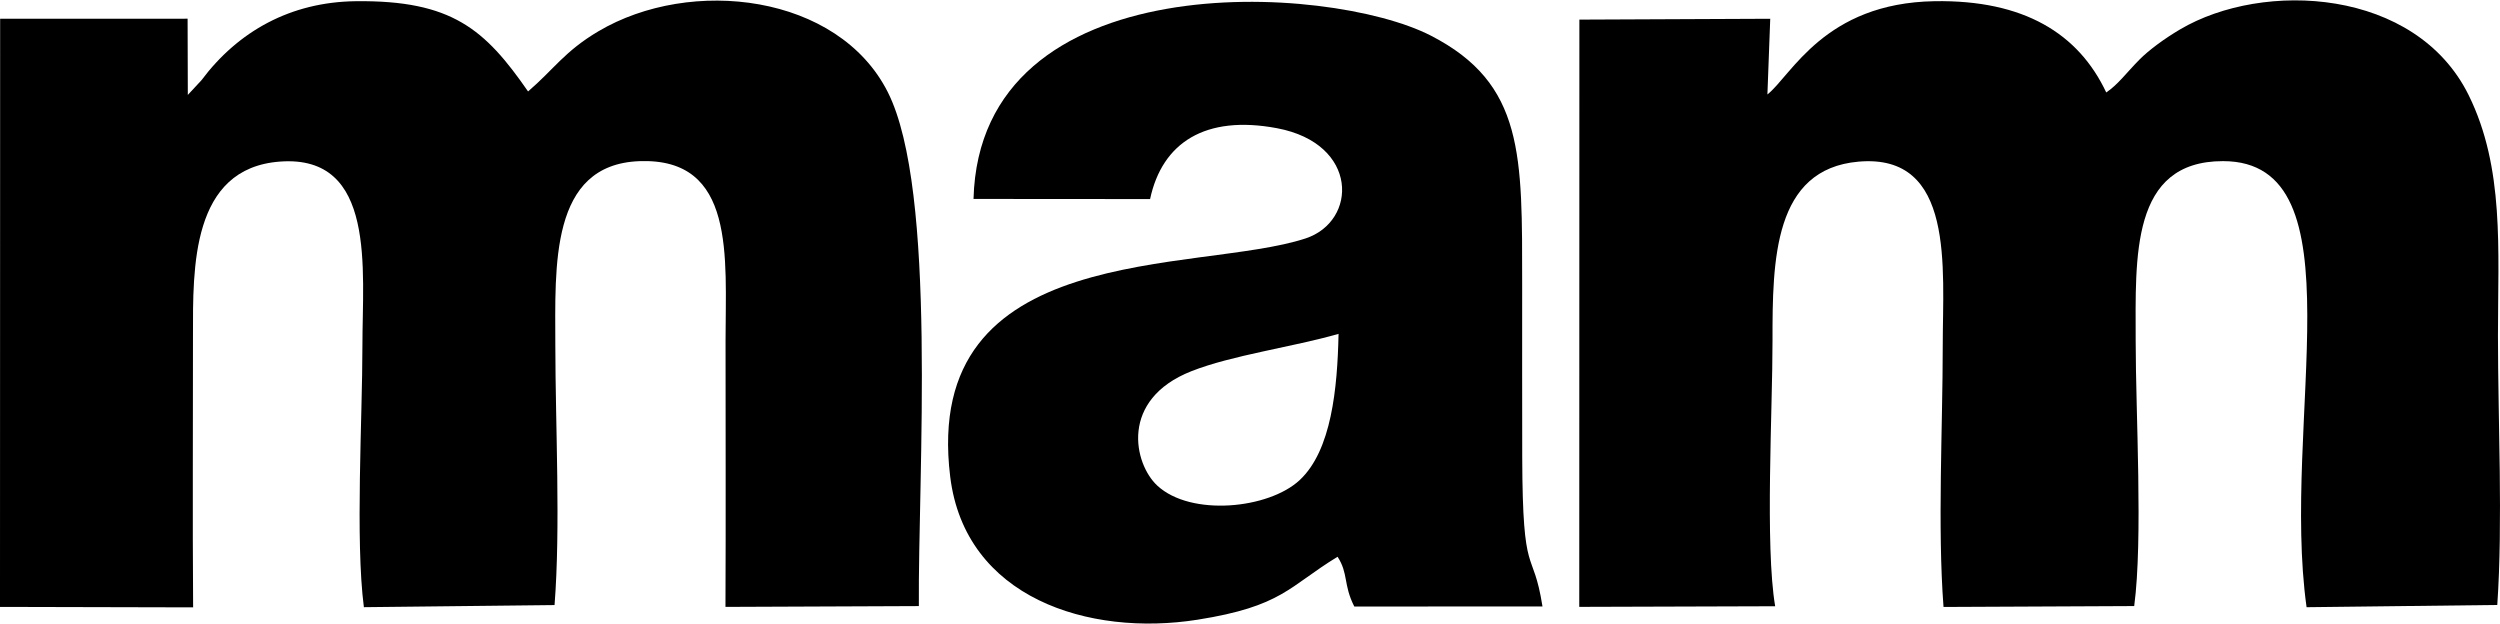 <?xml version="1.0" encoding="UTF-8"?> <svg xmlns="http://www.w3.org/2000/svg" xmlns:xlink="http://www.w3.org/1999/xlink" xmlns:xodm="http://www.corel.com/coreldraw/odm/2003" xml:space="preserve" width="585px" height="146px" version="1.1" style="shape-rendering:geometricPrecision; text-rendering:geometricPrecision; image-rendering:optimizeQuality; fill-rule:evenodd; clip-rule:evenodd" viewBox="0 0 550.771 137.293"> <g id="Camada_x0020_1">  <path class="fil0" d="M391.084 133.48c-2.26,-13.337 -0.566,-43.361 -0.584,-58.511 -0.022,-17.823 0.269,-37.799 18.942,-39.439 21.308,-1.87 18.56,23.457 18.56,40.554 0,17.754 -1.171,39.93 0.172,57.553l42.009 -0.198c1.95,-14.733 0.326,-42.359 0.323,-58.47 -0.005,-18.39 -1.178,-39.558 19.239,-39.552 30.678,0.01 12.701,57.532 18.414,98.274l42.012 -0.494c1.256,-18.256 0.149,-40.63 0.149,-59.343 0,-18.973 1.465,-36.928 -6.456,-52.977 -11.631,-23.566 -45.204,-25.321 -63.577,-14.48 -3.339,1.969 -6.837,4.511 -8.973,6.678 -2.906,2.949 -4.693,5.463 -7.291,7.215 -6.101,-12.959 -18.124,-20.439 -37.852,-20.107 -24.255,0.407 -31.514,16.37 -36.796,20.548l0.622 -16.679 -42.047 0.187 -0.027 129.377 43.161 -0.136z"></path> <path class="fil0" d="M42.547 133.725c-0.15,-19.944 -0.02,-39.922 -0.033,-59.871 -0.01,-14.83 -0.432,-36.886 19.166,-38.338 21.288,-1.578 18.163,23.846 18.163,40.568 0,15.87 -1.591,42.815 0.322,57.601l42.007 -0.465c1.341,-17.167 0.193,-39.42 0.172,-57.136 -0.022,-17.553 -1.25,-39.908 18.494,-40.66 21.287,-0.81 19.008,21.081 19.008,39.545 0,19.5 0.072,39.013 -0.019,58.652l42.604 -0.178c-0.212,-28.682 4.108,-91.511 -6.838,-113.222 -10.898,-21.613 -43.392,-25.487 -63.786,-13.394 -7.432,4.407 -9.724,8.303 -15.469,13.238 -9.493,-13.703 -16.779,-20.12 -37.932,-19.882 -14.372,0.162 -25.951,6.616 -34.032,17.422l-2.997 3.226 -0.047 -16.794 -41.298 0.011 -0.032 129.574 42.547 0.103z"></path> <path class="fil0" d="M294.895 73.467c-0.25,12.057 -1.566,25.673 -8.544,32.201 -6.816,6.379 -23.984,8.105 -31.392,1.232 -5.188,-4.813 -8.334,-18.951 7.513,-25.204 8.972,-3.54 22.321,-5.32 32.423,-8.229zm-80.42 -29.722l38.899 0.028c2.666,-12.48 12.21,-18.57 27.946,-15.614 18.113,3.401 17.775,20.517 6.302,24.289 -23.789,7.82 -84.687,0.152 -78.285,52.477 3.268,26.719 30.538,35.3 54.478,31.521 18.706,-2.952 20.098,-7.309 30.865,-13.872 2.415,3.703 1.229,6.149 3.688,10.967l41.455 -0.02c-2.126,-13.459 -4.381,-5.194 -4.462,-32.916 -0.036,-12.63 -0.007,-25.266 -0.014,-37.897 -0.015,-28.515 0.522,-44.354 -20.158,-54.963 -22.404,-11.495 -99.333,-16.155 -100.714,36z"></path> </g> </svg> 